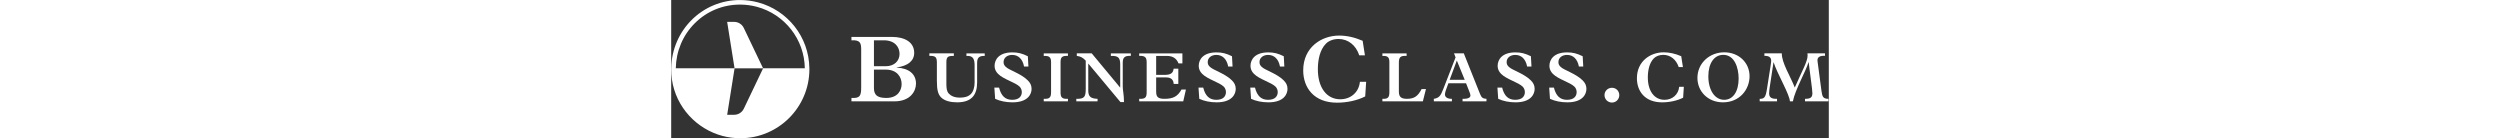 <svg xmlns:dc="http://purl.org/dc/elements/1.1/" xmlns:cc="http://creativecommons.org/ns#"
     xmlns:rdf="http://www.w3.org/1999/02/22-rdf-syntax-ns#" xmlns:svg="http://www.w3.org/2000/svg"
     xmlns="http://www.w3.org/2000/svg" xmlns:sodipodi="http://sodipodi.sourceforge.net/DTD/sodipodi-0.dtd"
     xmlns:inkscape="http://www.inkscape.org/namespaces/inkscape" version="1.1" id="svg2" xml:space="preserve"
     height="35" viewBox="0 0 633.013 75.587" fill="#FFFFFF"><rect x="0" y="0" width="633.013" height="75.587" fill="#333333" stroke="none"/><defs id="defs6"></defs>
    <sodipodi:namedview pagecolor="#ffffff" bordercolor="#666666" borderopacity="1" objecttolerance="10"
                        gridtolerance="10" guidetolerance="10" inkscape:pageopacity="0" inkscape:pageshadow="2"
                        inkscape:window-width="640" inkscape:window-height="480" id="namedview4"></sodipodi:namedview>
    <g id="g10" inkscape:groupmode="layer" inkscape:label="ink_ext_XXXXXX"
       transform="matrix(1.333,0,0,-1.333,0,75.587)"><g id="g12" transform="scale(0.1)"><path d="m 831.715,206.316 c 0,-27.136 11.629,-41.093 50.39,-41.093 49.239,0 63.196,33.34 63.196,56.98 0,28.305 -18.223,59.324 -65.524,59.324 h -48.062 z m 49.625,89.164 c 32.164,0 55.445,20.547 55.445,50.403 0,28.687 -19.785,55.824 -64.359,55.824 H 831.715 V 295.48 Z m 23.254,120.188 c 53.894,0 92.273,-21.711 92.273,-65.523 0,-32.176 -25.195,-53.5 -71.722,-59.704 v -0.773 c 50.785,-2.324 79.095,-27.141 79.095,-65.52 0,-28.691 -20.556,-72.89 -89.174,-72.89 H 739.438 v 13.965 c 34.503,-1.551 39.929,7.754 39.929,43.418 v 155.074 c 0,26.754 -3.863,39.93 -39.929,37.992 v 13.961 h 165.156" style="fill-opacity:1;fill-rule:nonzero;stroke:none" id="path14"></path><path
            d="m 1159.46,348.113 v -10.39 c -23.67,0.289 -30.6,-3.461 -30.6,-25.688 v -88.609 c 0,-15.879 1.16,-30.891 9.53,-39.832 8.95,-9.817 23.1,-17.031 46.48,-17.031 20.2,0 34.34,4.617 44.73,15.007 10.39,10.391 15.02,29.727 15.02,45.606 v 71 c 0,26.847 -6.07,41.281 -33.49,39.547 v 10.39 h 75.04 v -10.39 c -20.21,0.289 -31.18,-4.907 -31.18,-28.285 v -80.817 c 0,-49.941 -21.92,-81.394 -81.96,-81.394 -26.56,0 -51.38,5.769 -65.82,20.203 -12.4,12.414 -17.31,30.304 -17.31,67.824 v 73.605 c 0,21.934 -3.75,30.02 -30.88,28.864 v 10.39 h 100.44"
            style="fill-opacity:1;fill-rule:nonzero;stroke:none" id="path16"></path><path
            d="m 1399.3,352.156 c 23.67,0 40.41,-4.332 63.79,-15.879 l 2.3,-42.136 h -17.89 c -5.77,30.593 -23.38,47.621 -48.77,47.621 -20.51,0 -35.23,-12.121 -35.23,-29.153 0,-7.793 1.74,-12.699 8.95,-19.91 13.28,-13.281 62.36,-27.426 90.07,-55.133 10.37,-10.39 15.87,-20.496 15.87,-35.214 0,-21.36 -15.01,-55.125 -78.23,-55.125 -26.27,0 -50.8,4.902 -71.29,14.421 l -3.18,45.899 h 19.34 c 8.65,-34.344 25.69,-49.942 53.7,-49.942 28.85,0 39.53,15.02 39.53,31.758 0,7.793 -3.18,16.446 -8.65,21.934 -18.19,18.183 -65.82,29.738 -88.9,52.82 -9.54,9.528 -14.15,20.496 -14.15,32.621 0,26.551 18.75,55.418 72.74,55.418"
            style="fill-opacity:1;fill-rule:nonzero;stroke:none" id="path18"></path><path
            d="m 1627.56,348.113 v -10.39 c -25.11,1.156 -30.3,-6.063 -30.3,-26.266 V 188.785 c 0,-19.625 4.32,-28.57 30.3,-27.137 v -10.39 h -99.29 v 10.39 c 23.09,-1.152 30.03,5.196 30.03,26.27 v 123.828 c 0,19.047 -5.77,27.133 -30.03,25.977 v 10.39 h 99.29"
            style="fill-opacity:1;fill-rule:nonzero;stroke:none" id="path20"></path><path
            d="m 1725.1,348.113 116.31,-139.992 h 0.58 v 94.098 c 0,28.863 -8.65,36.367 -38.39,35.504 v 10.39 h 81.97 v -10.39 c -26.55,1.734 -33.19,-8.082 -33.19,-28.285 v -98.141 c 0,-15.586 4.62,-28.574 5.2,-62.918 h -14.72 l -131.33,157.305 h -0.58 v -109.68 c 0,-24.539 9.23,-33.484 38.1,-34.356 v -10.39 h -87.17 v 10.39 c 32.04,-0.574 38.68,6.641 38.68,40.704 v 115.742 c -12.41,13.277 -21.64,17.609 -36.66,19.629 v 10.39 h 61.2"
            style="fill-opacity:1;fill-rule:nonzero;stroke:none" id="path22"></path><path
            d="M 2097.08,348.113 V 306.84 h -15.87 c -7.5,18.473 -21.07,30.883 -48.2,30.883 h -43.58 v -77.93 h 32.03 c 27.14,0 37.24,6.348 39.84,25.684 h 19.04 V 222.84 h -19.04 c -0.86,14.726 -8.08,26.562 -30.6,26.562 h -41.27 v -56.574 c 0,-21.07 4.62,-31.18 34.06,-31.18 36.36,0 54.25,10.11 69.85,38.106 h 18.18 l -10.97,-48.496 h -180.69 v 10.39 c 25.41,-1.152 30.61,6.067 30.61,27.422 v 121.52 c 0,17.894 -3.77,28.867 -30.61,27.133 v 10.39 h 177.22"
            style="fill-opacity:1;fill-rule:nonzero;stroke:none" id="path24"></path><path
            d="m 2236.75,352.156 c 23.67,0 40.41,-4.332 63.78,-15.879 l 2.3,-42.136 h -17.89 c -5.76,30.593 -23.37,47.621 -48.77,47.621 -20.5,0 -35.22,-12.121 -35.22,-29.153 0,-7.793 1.73,-12.699 8.95,-19.91 13.28,-13.281 62.35,-27.426 90.06,-55.133 10.38,-10.39 15.88,-20.496 15.88,-35.214 0,-21.36 -15.01,-55.125 -78.23,-55.125 -26.27,0 -50.8,4.902 -71.29,14.421 l -3.18,45.899 h 19.34 c 8.65,-34.344 25.69,-49.942 53.69,-49.942 28.85,0 39.54,15.02 39.54,31.758 0,7.793 -3.18,16.446 -8.66,21.934 -18.19,18.183 -65.82,29.738 -88.89,52.82 -9.54,9.528 -14.15,20.496 -14.15,32.621 0,26.551 18.75,55.418 72.74,55.418"
            style="fill-opacity:1;fill-rule:nonzero;stroke:none" id="path26"></path><path
            d="m 2449.13,352.156 c 23.68,0 40.41,-4.332 63.79,-15.879 l 2.31,-42.136 h -17.89 c -5.78,30.593 -23.38,47.621 -48.77,47.621 -20.51,0 -35.23,-12.121 -35.23,-29.153 0,-7.793 1.73,-12.699 8.95,-19.91 13.27,-13.281 62.35,-27.426 90.07,-55.133 10.37,-10.39 15.86,-20.496 15.86,-35.214 0,-21.36 -15,-55.125 -78.22,-55.125 -26.28,0 -50.8,4.902 -71.29,14.421 l -3.19,45.899 h 19.35 c 8.65,-34.344 25.69,-49.942 53.7,-49.942 28.84,0 39.53,15.02 39.53,31.758 0,7.793 -3.19,16.446 -8.65,21.934 -18.2,18.183 -65.82,29.738 -88.9,52.82 -9.54,9.528 -14.16,20.496 -14.16,32.621 0,26.551 18.76,55.418 72.74,55.418"
            style="fill-opacity:1;fill-rule:nonzero;stroke:none" id="path28"></path><path
            d="m 2845.85,340.066 h -23.26 c -13.57,41.485 -45.75,67.071 -84.9,67.071 -21.32,0 -39.94,-7.367 -51.56,-18.992 -25.2,-25.204 -33.34,-66.688 -33.34,-105.457 0,-74.821 36.04,-122.895 91.88,-122.895 43.03,0 76.38,28.684 80.64,71.719 h 25.58 l -3.88,-60.086 c -33.34,-16.672 -74.05,-25.586 -115.9,-25.586 -94.61,0 -138.41,61.64 -138.41,132.586 0,94.211 74.43,142.668 147.32,142.668 31.4,0 62.79,-6.981 96.53,-21.324 l 9.3,-59.704"
            style="fill-opacity:1;fill-rule:nonzero;stroke:none" id="path30"></path><path
            d="m 2985.11,193.113 c 0,-18.183 3.75,-31.465 32.63,-31.465 29.7,0 45.31,10.11 60.6,40.129 h 17.89 l -12.7,-50.519 h -165.96 v 10.39 c 23.37,-1.152 28.58,6.641 28.58,27.422 v 122.676 c 0,17.031 -3.75,27.422 -28.58,25.977 v 10.39 h 99.3 v -10.39 c -25.71,1.445 -31.76,-5.485 -31.76,-27.996 V 193.113"
            style="fill-opacity:1;fill-rule:nonzero;stroke:none" id="path32"></path><path
            d="m 3222.89,318.672 -29.44,-79.082 h 61.78 z m -34.63,-93.234 -10.1,-27.704 c -2.59,-7.218 -4.04,-13.566 -4.04,-18.183 0,-10.391 9.23,-18.184 28.57,-17.903 v -10.39 h -74.17 v 10.39 c 21.35,3.469 27.71,11.836 38.39,39.258 l 50.79,130.754 -6.35,16.453 h 40.12 l 66.69,-166.836 c 6.04,-15.293 11.83,-19.05 26.26,-19.629 v -10.39 h -98.14 v 10.39 c 25.69,-0.574 32.33,6.067 32.33,14.153 0,3.172 -1.44,7.5 -4.34,15.008 l -13.56,34.629 h -72.45"
            style="fill-opacity:1;fill-rule:nonzero;stroke:none" id="path34"></path><path
            d="m 3462.99,352.156 c 23.67,0 40.41,-4.332 63.79,-15.879 l 2.31,-42.136 h -17.89 c -5.77,30.593 -23.38,47.621 -48.79,47.621 -20.49,0 -35.2,-12.121 -35.2,-29.153 0,-7.793 1.73,-12.699 8.94,-19.91 13.28,-13.281 62.35,-27.426 90.05,-55.133 10.39,-10.39 15.88,-20.496 15.88,-35.214 0,-21.36 -15.01,-55.125 -78.22,-55.125 -26.27,0 -50.79,4.902 -71.3,14.421 l -3.16,45.899 h 19.33 c 8.66,-34.344 25.69,-49.942 53.68,-49.942 28.87,0 39.56,15.02 39.56,31.758 0,7.793 -3.19,16.446 -8.68,21.934 -18.17,18.183 -65.8,29.738 -88.89,52.82 -9.53,9.528 -14.14,20.496 -14.14,32.621 0,26.551 18.76,55.418 72.73,55.418"
            style="fill-opacity:1;fill-rule:nonzero;stroke:none" id="path36"></path><path
            d="m 3675.37,352.156 c 23.69,0 40.42,-4.332 63.79,-15.879 l 2.32,-42.136 h -17.89 c -5.77,30.593 -23.37,47.621 -48.78,47.621 -20.5,0 -35.22,-12.121 -35.22,-29.153 0,-7.793 1.74,-12.699 8.95,-19.91 13.28,-13.281 62.35,-27.426 90.06,-55.133 10.39,-10.39 15.87,-20.496 15.87,-35.214 0,-21.36 -15,-55.125 -78.23,-55.125 -26.26,0 -50.79,4.902 -71.29,14.421 l -3.17,45.899 h 19.35 c 8.65,-34.344 25.67,-49.942 53.68,-49.942 28.85,0 39.55,15.02 39.55,31.758 0,7.793 -3.19,16.446 -8.67,21.934 -18.18,18.183 -65.81,29.738 -88.9,52.82 -9.53,9.528 -14.14,20.496 -14.14,32.621 0,26.551 18.76,55.418 72.72,55.418"
            style="fill-opacity:1;fill-rule:nonzero;stroke:none" id="path38"></path><path
            d="m 3889.31,176.844 c 0,-16.914 -13.2,-30.528 -30.12,-30.528 -16.92,0 -30.54,13.614 -30.54,30.528 0,16.933 13.62,30.129 30.54,30.129 16.92,0 30.12,-13.196 30.12,-30.129"
            style="fill-opacity:1;fill-rule:nonzero;stroke:none" id="path40"></path><path
            d="m 4150.33,292.016 h -17.34 c -10.12,30.922 -34.11,49.988 -63.3,49.988 -15.89,0 -29.77,-5.481 -38.44,-14.16 -18.78,-18.778 -24.85,-49.699 -24.85,-78.617 0,-55.762 26.88,-91.602 68.5,-91.602 32.08,0 56.94,21.379 60.11,53.457 h 19.07 l -2.88,-44.797 c -24.86,-12.43 -55.2,-19.07 -86.41,-19.07 -70.53,0 -103.19,45.957 -103.19,98.84 0,70.23 55.5,106.367 109.83,106.367 23.42,0 46.81,-5.207 71.96,-15.899 l 6.94,-44.507"
            style="fill-opacity:1;fill-rule:nonzero;stroke:none" id="path42"></path><path
            d="m 4319.64,157.625 c 36.13,0 59.25,33.809 59.25,86.984 0,45.668 -17.33,97.395 -63,97.395 -37.28,0 -61.28,-34.383 -61.28,-87.856 0,-56.933 26.59,-96.523 65.03,-96.523 z m 0.29,194.797 c 59.25,0 103.75,-41.91 103.75,-97.981 0,-54.91 -41.03,-107.226 -108.95,-107.226 -61.56,0 -104.9,44.512 -104.9,100.293 0,58.949 48.26,104.914 110.1,104.914"
            style="fill-opacity:1;fill-rule:nonzero;stroke:none" id="path44"></path><path
            d="m 4556.01,348.367 c -0.86,-38.73 35.26,-93.926 53.17,-140.457 29.48,67.344 52.61,106.934 52.61,130.918 0,2.606 -0.28,6.942 -0.58,9.539 h 71.96 v -10.406 c -20.8,1.445 -30.92,-5.492 -30.92,-18.203 0,-3.766 2.02,-16.762 2.6,-21.102 l 13.87,-104.625 c 3.18,-24.558 7.23,-32.371 28.91,-32.371 v -10.402 h -96.53 v 10.402 c 22.25,0 30.35,5.211 30.35,23.125 0,4.625 -0.87,14.453 -1.74,20.528 l -13.58,106.644 h -0.59 c -9.25,-34.398 -54.9,-112.426 -64.15,-160.699 h -12.15 c -1.15,28.613 -52.88,115.027 -66.76,160.113 h -0.57 l -15.9,-104.906 c -1.15,-8.379 -2.02,-16.77 -2.02,-22.539 0,-16.192 9.54,-23.125 32.37,-22.266 v -10.402 h -71.1 v 10.402 c 17.92,0 24.28,4.332 29.77,40.176 l 15.03,95.66 c 1.73,10.406 2.31,17.059 2.31,20.531 0,14.442 -9.83,20.227 -27.75,19.934 v 10.406 h 71.39"
            style="fill-opacity:1;fill-rule:nonzero;stroke:none" id="path46"></path><path
            d="m 297.805,120.965 c -7.227,-15.117 -22.66,-24.793 -39.559,-24.805 l -28.601,-0.02 30.347,190.5 117.031,0.062 z M 96.746,471.605 c 49.789,49.735 116.063,76.942 186.617,76.602 23.137,-0.113 46.086,-3.176 68.223,-9.102 h 0.004 C 466.223,508.391 546.578,404.996 548.137,286.941 l -171.274,-0.007 -79.164,165.574 c -7.234,15.117 -22.668,24.797 -39.566,24.805 l -28.598,0.011 30.352,-190.398 -241.055,-0.016 c 1.301,70.211 28.852,135.692 77.914,184.695 z M 566.93,283.48 c 0,1.157 -0.028,2.309 -0.043,3.465 h -0.028 c -1.574,129.785 -90.312,238.067 -210.437,270.243 -23.281,6.234 -47.746,9.617 -72.973,9.738 C 128.441,567.676 2.848,443.621 0.109,286.91 h -0.062 c -0.012,-1.148 -0.039,-2.293 -0.039,-3.445 0,-0.004 -0.004,-0.016 0,-0.02 C -0.676,166.023 71.086,65.34 173.051,22.312 c 0.051,-0.019 0.105,-0.047 0.152,-0.07 11.813,-4.969 24.008,-9.215 36.559,-12.586 0.5,-0.125 1.015,-0.215 1.515,-0.352 5.176,-1.355 10.395,-2.586 15.676,-3.652 1.16,-0.234 2.34,-0.41 3.5,-0.625 4.348,-0.828 8.735,-1.562 13.149,-2.176 1.812,-0.254 3.628,-0.48 5.445,-0.695 4.012,-0.488 8.051,-0.887 12.113,-1.203 1.719,-0.133 3.434,-0.293 5.16,-0.387 5.684,-0.344 11.399,-0.57 17.164,-0.57 C 440.035,0.008 566.941,126.934 566.93,283.48"
            style="fill-opacity:1;fill-rule:nonzero;stroke:none" id="path48"></path></g></g></svg>

